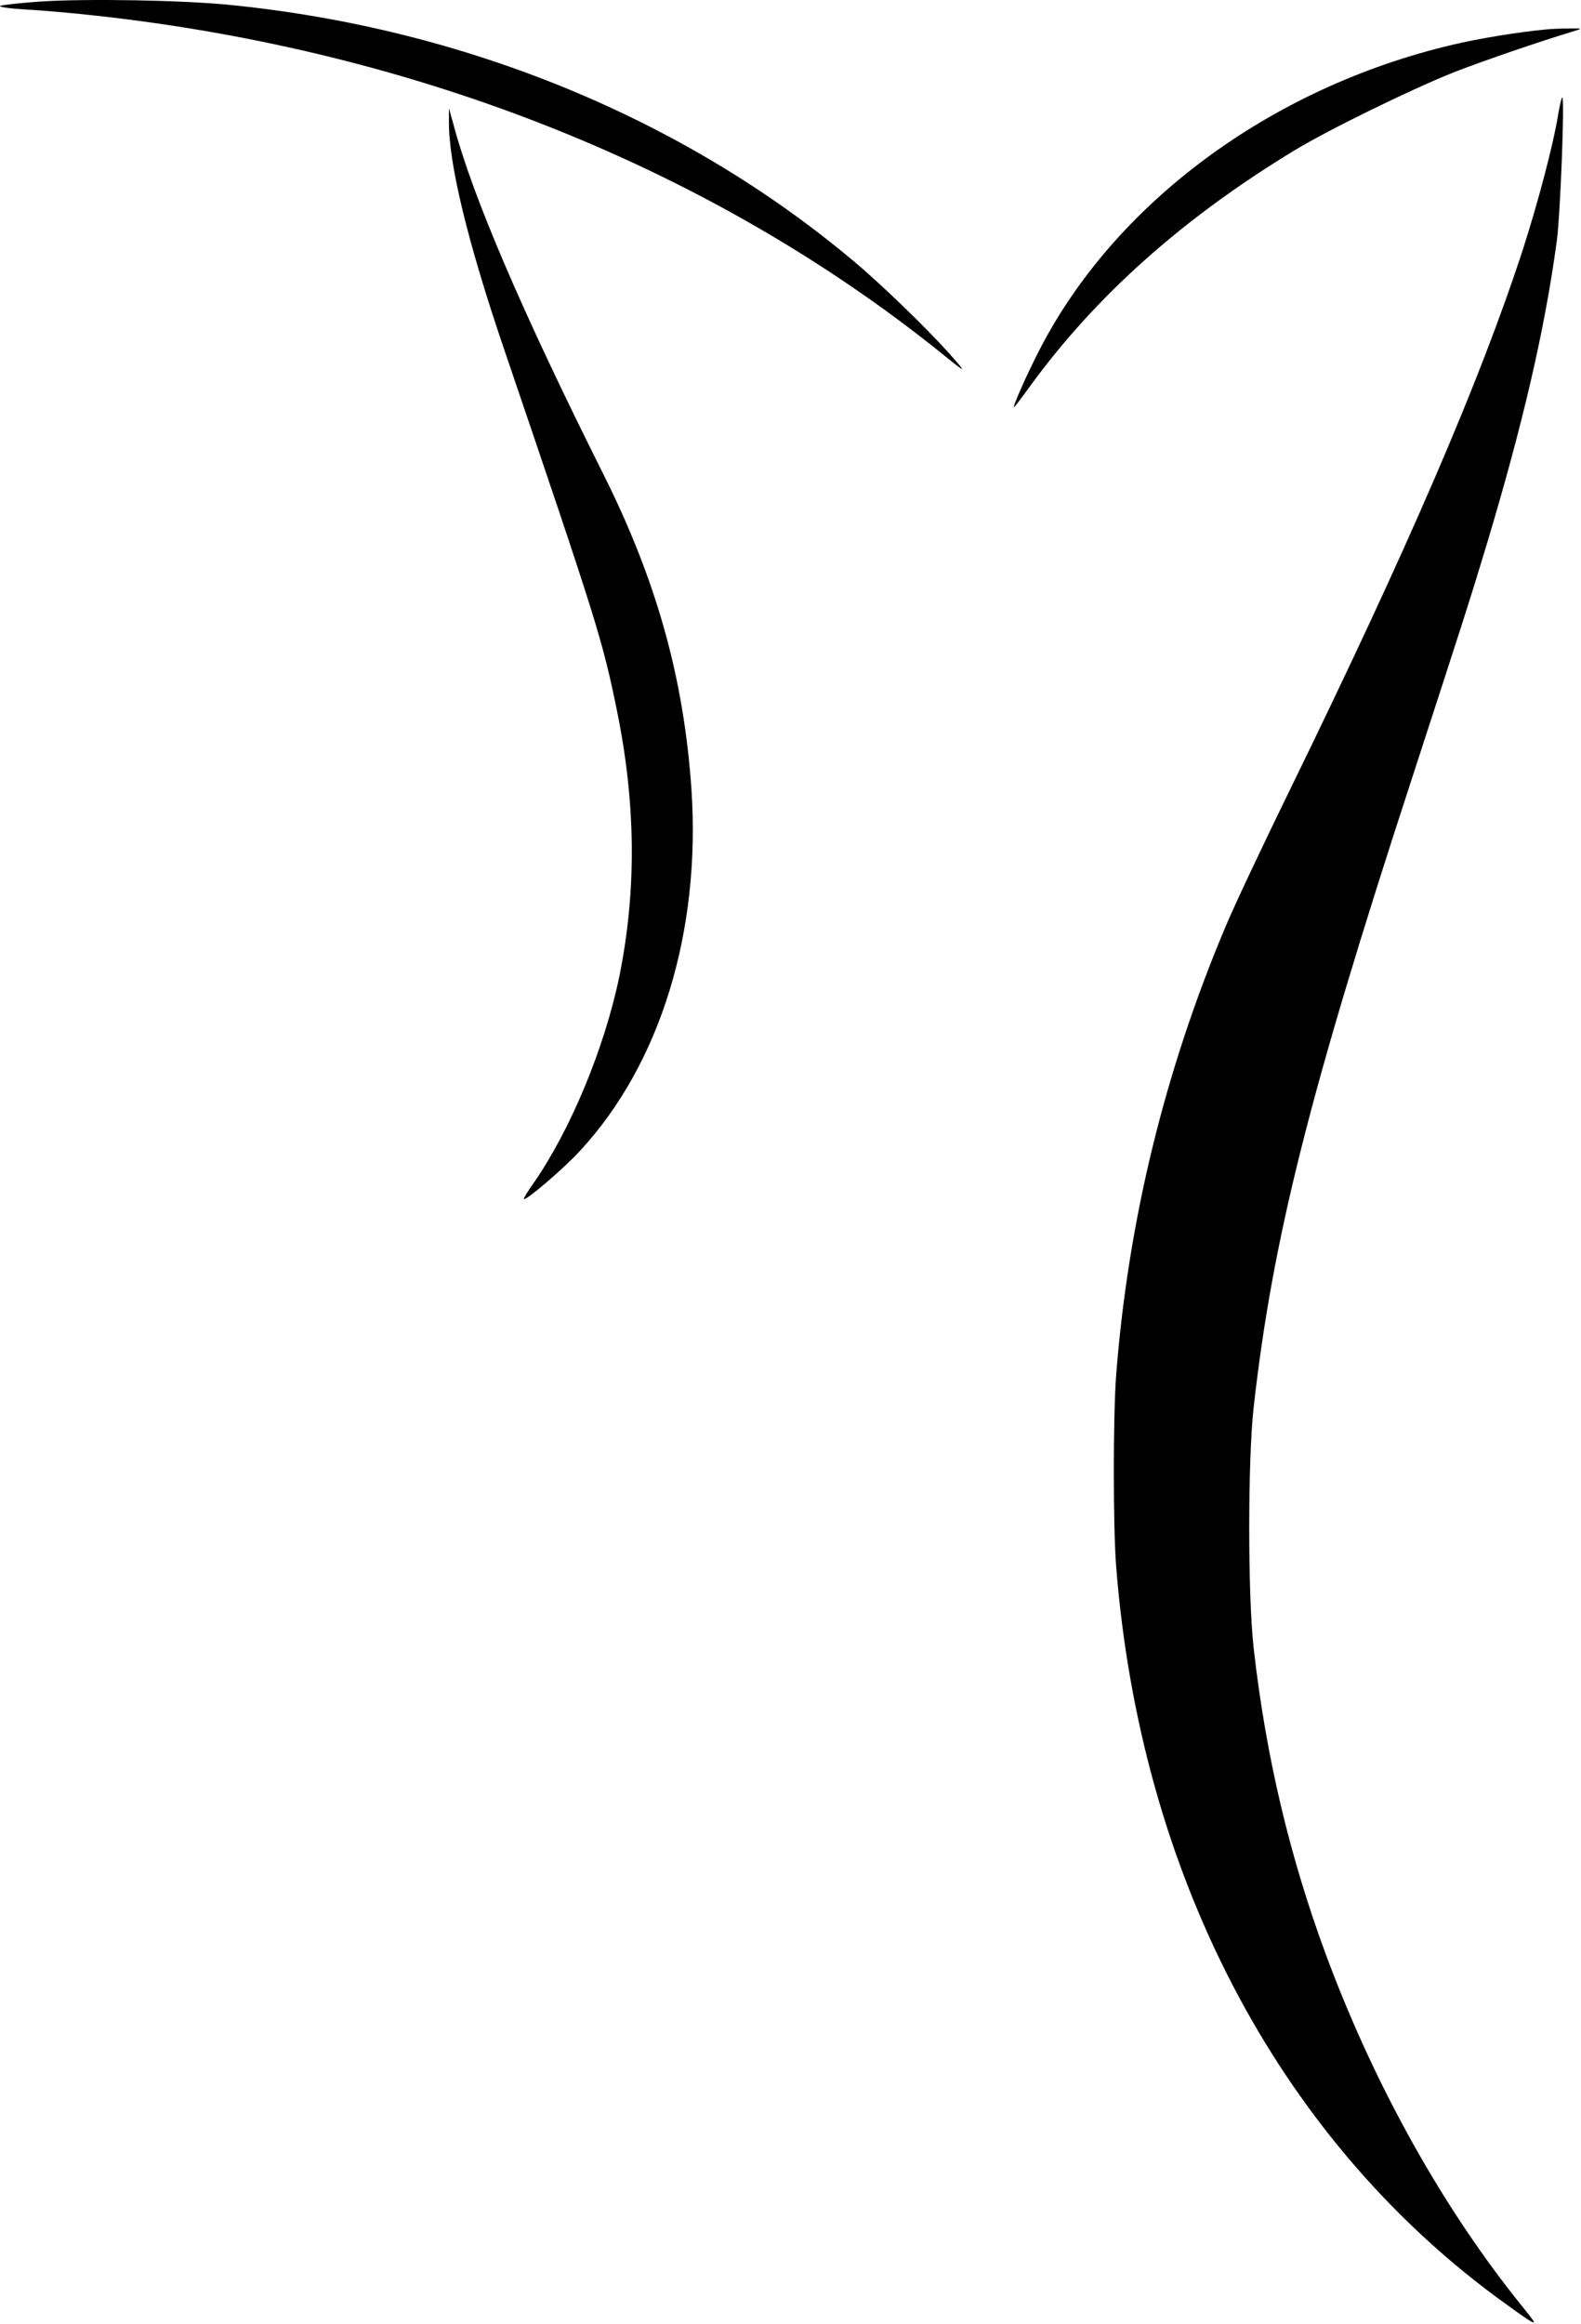 <?xml version="1.0" encoding="UTF-8"?> <svg xmlns="http://www.w3.org/2000/svg" width="878" height="1290" viewBox="0 0 878 1290" fill="none"><path d="M21.852 0.88C10.918 1.68 1.185 2.747 0.118 3.28C-0.948 3.813 5.318 4.747 14.118 5.28C22.785 5.68 40.652 7.28 53.852 8.747C232.252 28.48 394.918 93.413 522.518 195.813C537.185 207.68 537.318 207.68 527.052 196.08C514.252 181.813 488.785 157.147 473.185 144.213C379.052 65.413 257.585 15.68 127.852 2.747C101.718 0.08 47.852 -0.853 21.852 0.88Z" fill="black"></path><path d="M858.517 16.347C843.05 17.813 820.917 21.413 806.517 24.88C705.317 48.747 618.65 113.013 576.784 195.147C569.984 208.48 562.117 226.08 563.184 226.08C563.317 226.08 567.317 220.88 571.85 214.613C608.384 164.347 656.65 121.28 718.517 83.68C737.584 72.08 784.25 49.28 807.85 39.947C823.984 33.68 854.25 23.28 874.517 17.147C878.917 15.813 878.784 15.68 871.184 15.813C866.784 15.813 861.05 16.08 858.517 16.347Z" fill="black"></path><path d="M865.184 64.347C862.651 80.08 854.251 111.947 845.851 138.08C821.984 211.413 782.251 303.547 715.851 439.413C701.317 469.147 685.451 502.747 680.651 514.213C646.784 594.48 626.517 677.68 619.851 763.28C618.117 786.347 618.117 847.28 619.851 869.547C633.317 1039.41 708.784 1184.48 830.784 1274.88C838.651 1280.61 846.917 1286.61 849.317 1287.95C853.317 1290.35 852.917 1289.55 845.717 1280.61C801.717 1226.35 763.451 1157.95 736.517 1085.41C716.251 1030.75 703.051 975.147 696.251 915.147C692.917 886.213 692.917 809.947 696.251 780.747C706.784 687.547 727.184 606.48 783.717 433.28C811.717 347.28 815.984 334.213 825.717 301.947C845.984 234.347 857.851 183.013 864.517 134.08C866.517 119.547 869.051 54.08 867.584 54.08C867.184 54.08 866.117 58.747 865.184 64.347Z" fill="black"></path><path d="M249.317 67.28C249.051 90.214 259.584 133.947 279.584 192.747C331.451 345.147 334.517 354.88 342.517 393.947C353.184 445.814 353.584 494.214 343.984 541.814C335.717 581.68 316.917 627.014 296.384 656.614C293.051 661.28 290.651 665.28 290.917 665.547C291.984 666.614 313.317 648.48 322.251 638.614C366.651 590.614 389.317 517.147 383.984 437.947C379.717 376.347 364.651 322.214 334.917 262.88C289.851 172.88 262.651 109.414 251.984 69.68L249.317 60.08V67.28Z" fill="black"></path></svg> 